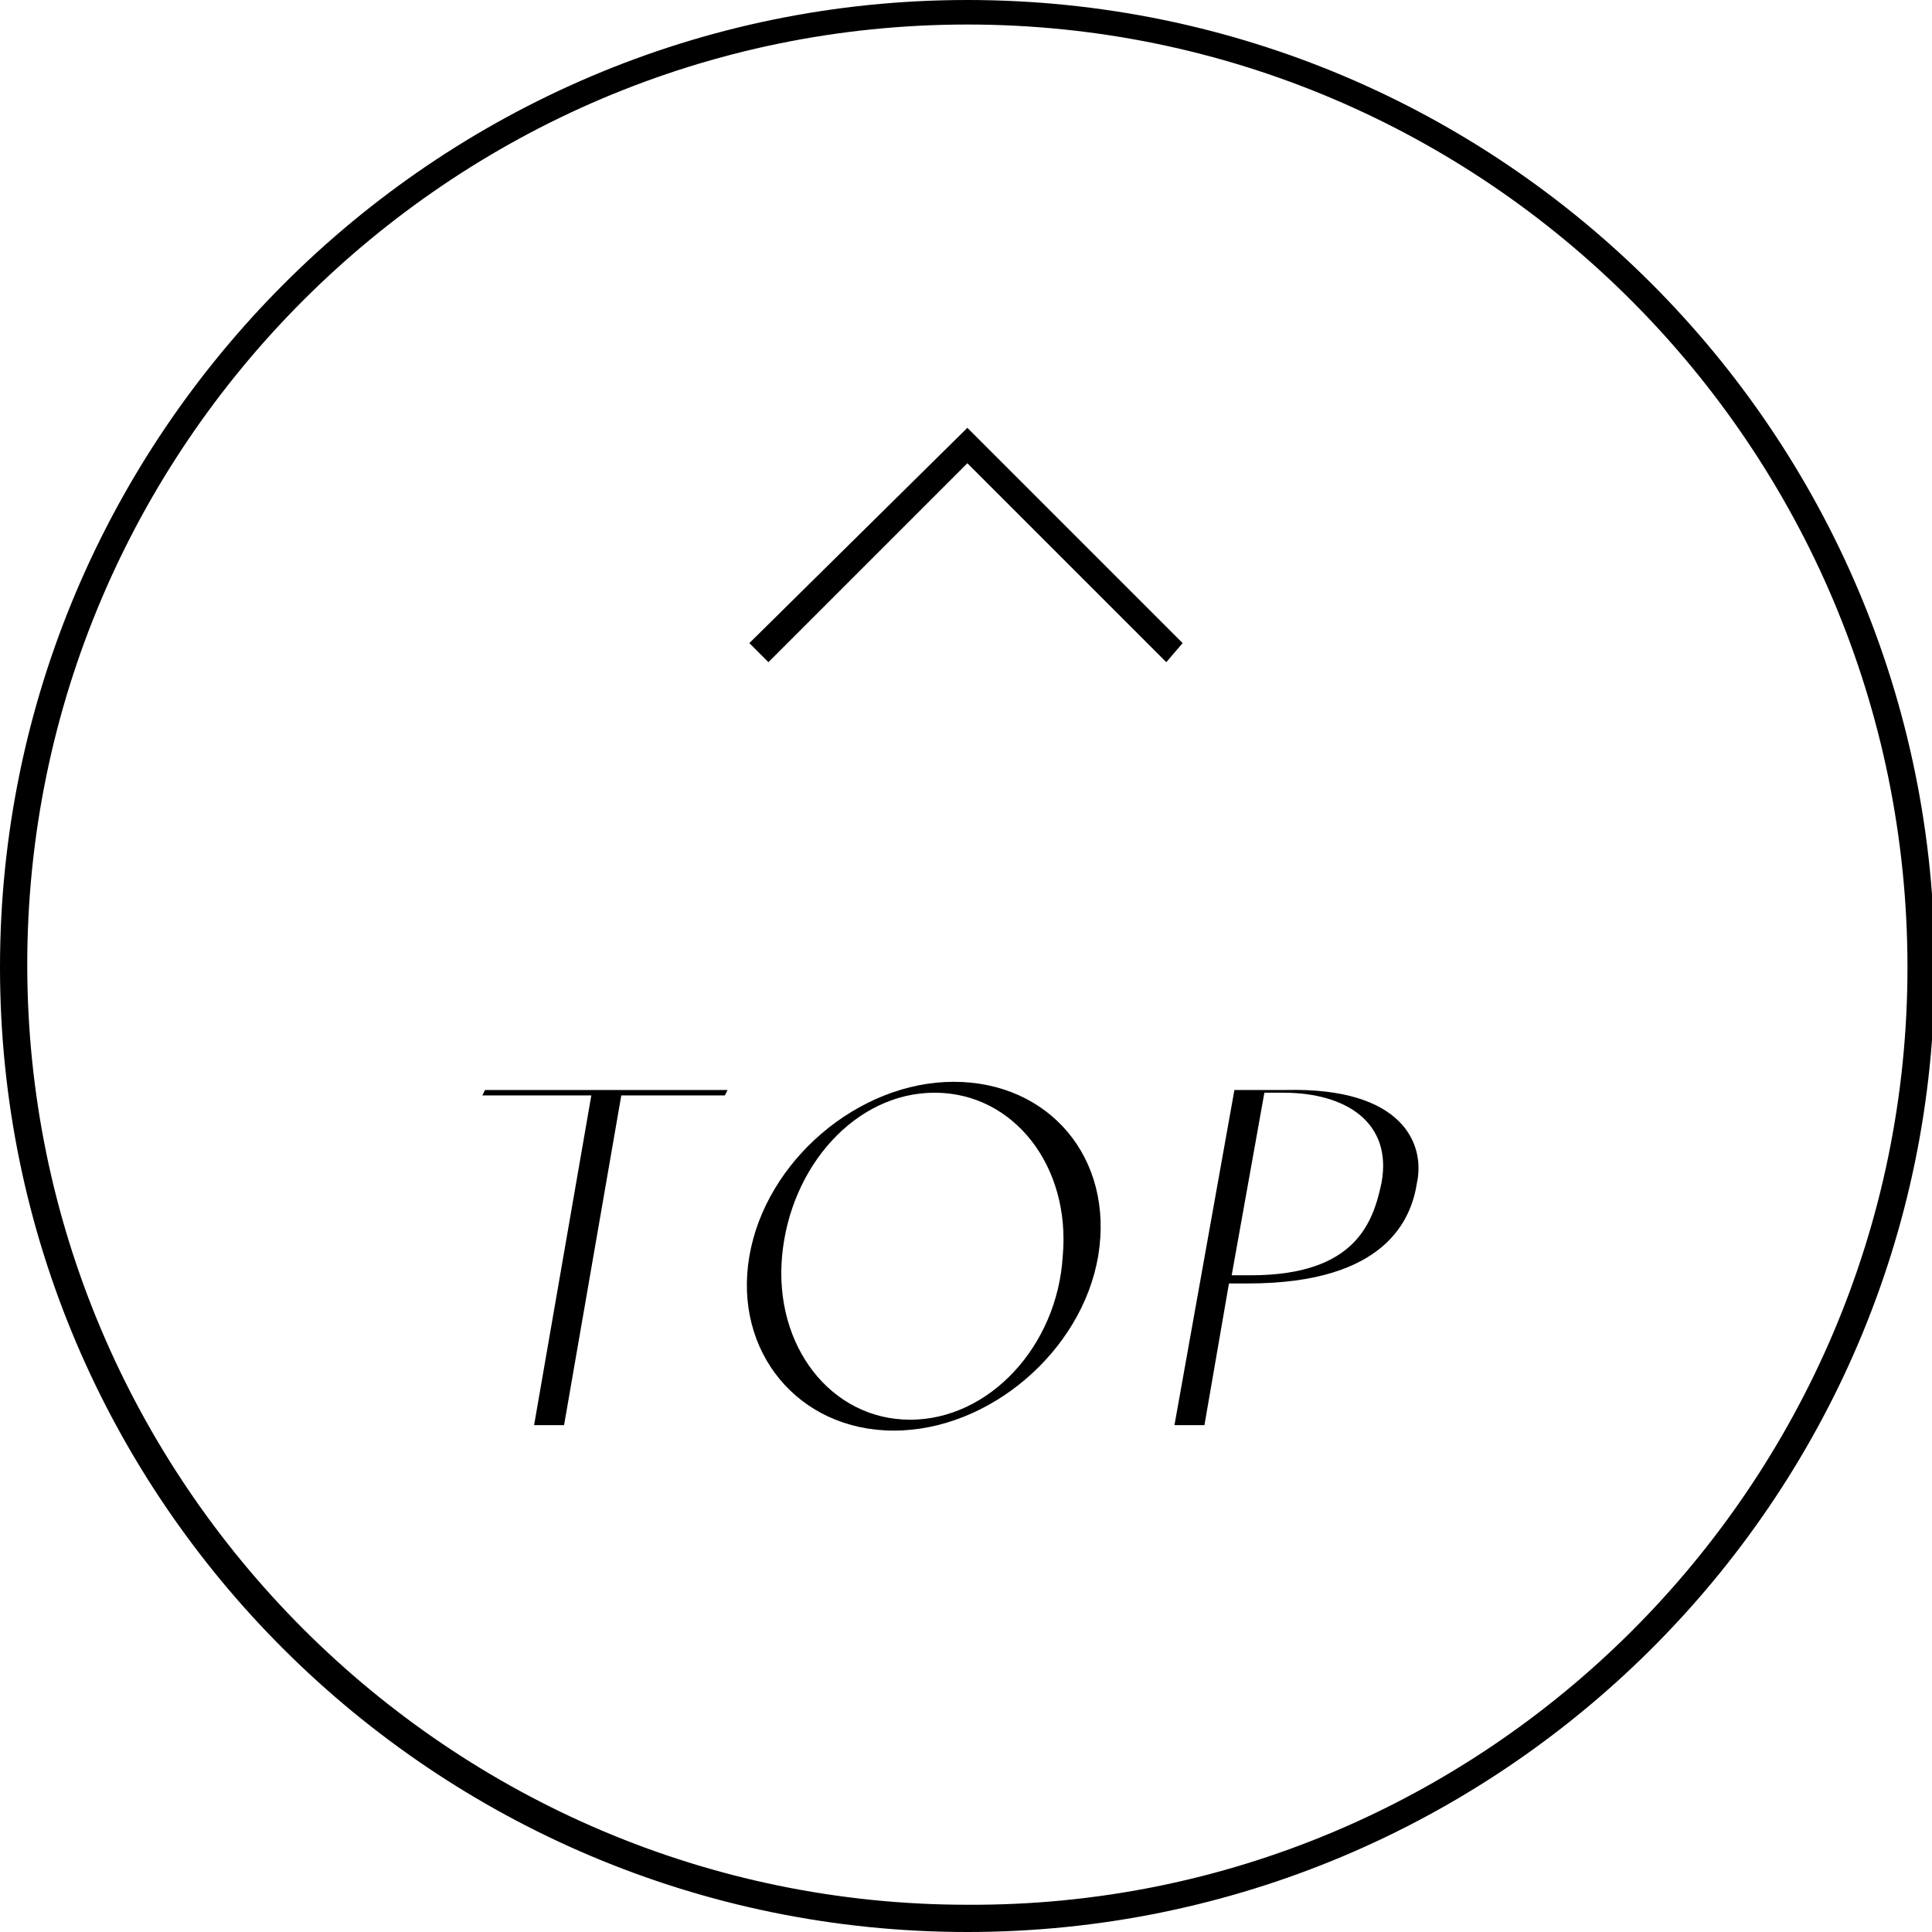 <?xml version="1.0" encoding="utf-8"?>
<!-- Generator: Adobe Illustrator 27.8.1, SVG Export Plug-In . SVG Version: 6.00 Build 0)  -->
<svg version="1.1" id="_レイヤー_2" xmlns="http://www.w3.org/2000/svg" xmlns:xlink="http://www.w3.org/1999/xlink" x="0px"
	 y="0px" viewBox="0 0 70.9 70.9" style="enable-background:new 0 0 70.9 70.9;" xml:space="preserve">
<g id="design">
	<path d="M35.5,70.9C15.9,70.9,0,55,0,35.5S15.9,0,35.5,0s35.5,15.9,35.5,35.5S55,70.9,35.5,70.9z M35.5,0.9
		c-19,0-34.5,15.5-34.5,34.5c0,19,15.5,34.5,34.5,34.5C54.5,70,70,54.5,70,35.5C70,16.4,54.5,0.9,35.5,0.9z"/>
	<path d="M22.8,40.2l-2.1,12.1h-1.1l2.1-12.1h-4l0.1-0.2h8.9l-0.1,0.2H22.8z"/>
	<path d="M40.3,46.1c-0.6,3.5-4,6.4-7.5,6.4s-5.9-2.9-5.3-6.4c0.6-3.5,4-6.4,7.5-6.4S40.9,42.5,40.3,46.1z M39,46.1
		c0.3-3.3-1.8-6-4.7-6s-5.3,2.7-5.6,6c-0.3,3.3,1.8,6,4.7,6S38.8,49.4,39,46.1z"/>
	<path d="M52,43.4c-0.2,1.3-1.1,3.7-6.2,3.7h-0.7l-0.9,5.2h-1.1l2.2-12.3h1.9C51.5,39.9,52.3,42,52,43.4L52,43.4z M50.7,43.4
		c0.4-2.2-1.3-3.3-3.6-3.3h-0.7l-1.2,6.7h0.7C49.8,46.8,50.4,44.8,50.7,43.4z"/>
	<polygon points="42.8,24.3 35.5,17 28.2,24.3 27.5,23.6 35.5,15.7 43.4,23.6 	"/>
</g>
</svg>
